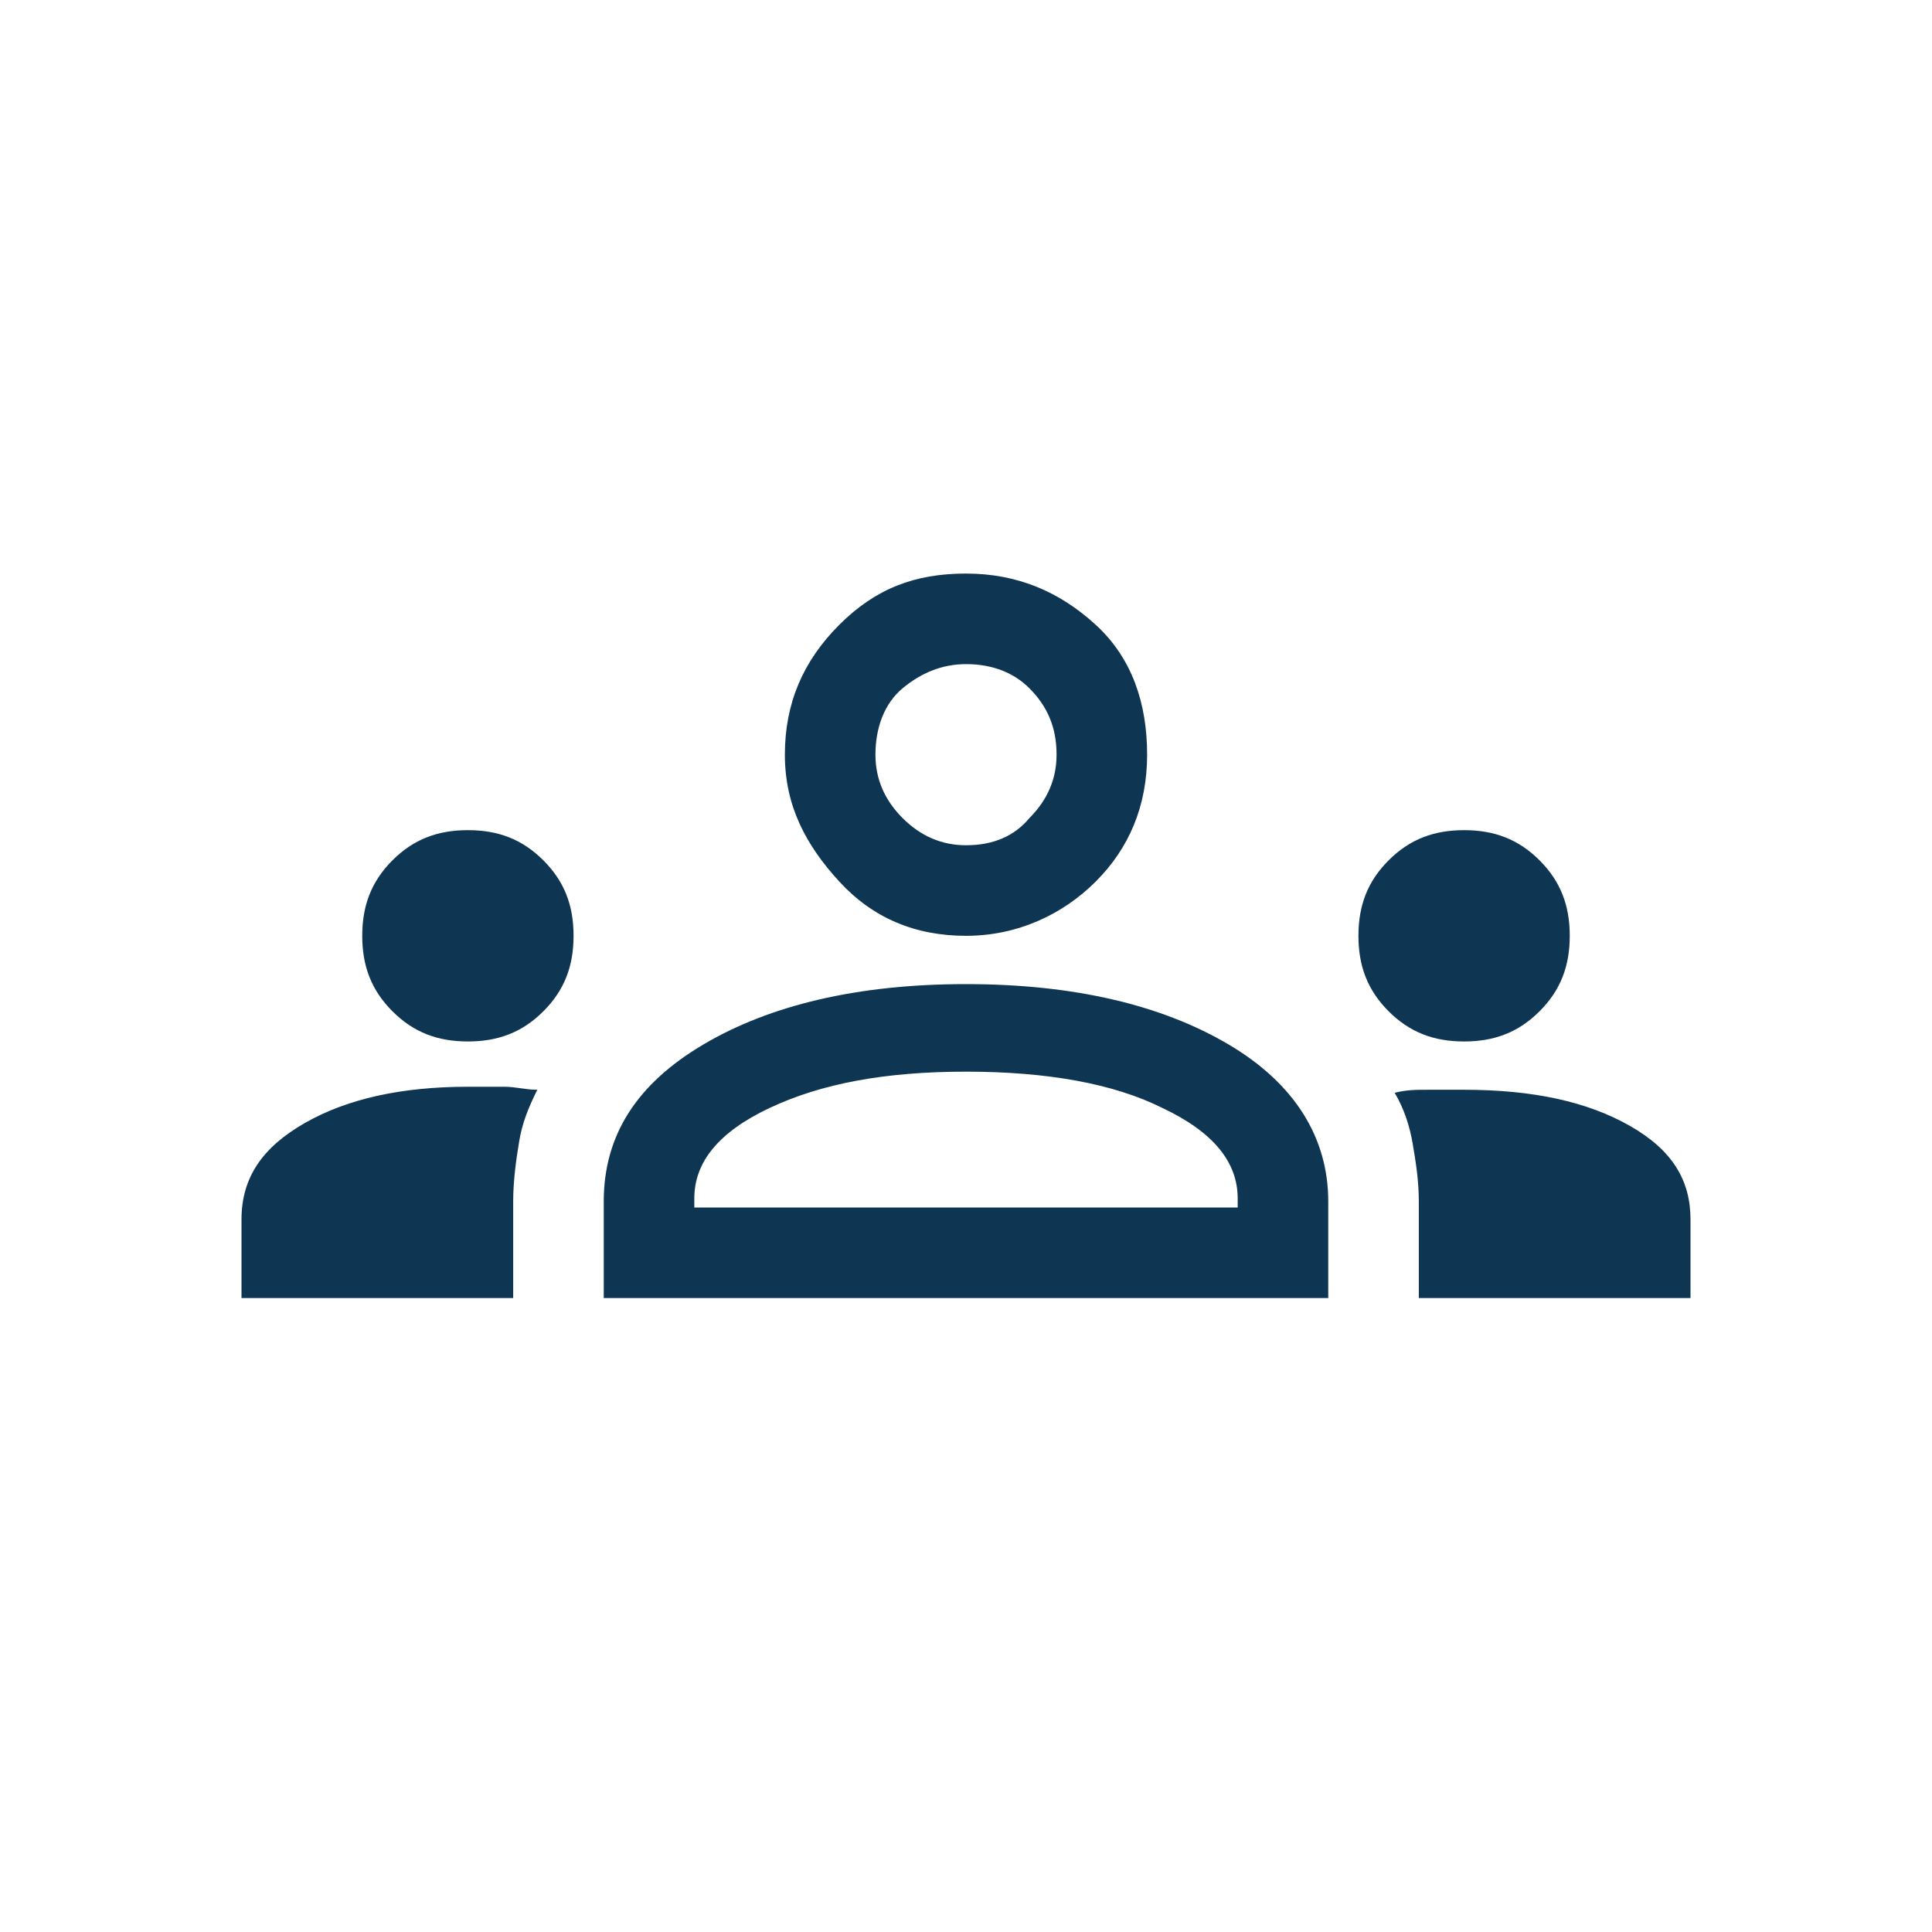 <?xml version="1.0" encoding="utf-8"?>
<!-- Generator: Adobe Illustrator 27.2.0, SVG Export Plug-In . SVG Version: 6.00 Build 0)  -->
<svg version="1.1" id="Layer_1" xmlns="http://www.w3.org/2000/svg" xmlns:xlink="http://www.w3.org/1999/xlink" x="0px" y="0px"
	 viewBox="0 0 64 64" style="enable-background:new 0 0 64 64;" xml:space="preserve">
<style type="text/css">
	.st0{fill:#0E3652;}
</style>
<g id="Design">
	<g id="D_TFI_T25_529-AT-WORK" transform="translate(-920, -1217)">
		<g id="Employers_x2F_Employees" transform="translate(-5, 1032)">
			<g id="Cards" transform="translate(271, 153)">
				<g id="Investment-Options" transform="translate(470, 0)">
					<g id="Employees_icon_yellow" transform="translate(184, 32)">
						<g id="groups_FILL0_wght400_GRAD0_opsz48" transform="translate(8, 19)">
							<path id="Shape" class="st0" d="M0,24v-2.6C0,20,0.7,19,2.1,18.2C3.5,17.4,5.3,17,7.5,17c0.4,0,0.8,0,1.2,0s0.7,0.1,1.1,0.1
								c-0.3,0.6-0.5,1.1-0.6,1.7S9,20.1,9,20.8V24H0z M12,24v-3.2c0-2.2,1.1-3.9,3.3-5.2s5.1-2,8.7-2s6.5,0.7,8.7,2
								s3.3,3.1,3.3,5.2V24H12z M39,24v-3.2c0-0.7-0.1-1.3-0.2-1.9c-0.1-0.6-0.3-1.2-0.6-1.7c0.4-0.1,0.7-0.1,1.1-0.1
								c0.4,0,0.8,0,1.2,0c2.3,0,4.1,0.4,5.5,1.2c1.4,0.8,2,1.8,2,3.1V24H39z M24,16.5c-2.7,0-4.8,0.4-6.5,1.2
								c-1.7,0.8-2.5,1.8-2.5,3V21h18v-0.3c0-1.2-0.8-2.2-2.5-3C28.9,16.9,26.7,16.5,24,16.5z M7.5,15.5c-1,0-1.8-0.3-2.5-1
								S4,13,4,12s0.3-1.8,1-2.5s1.5-1,2.5-1s1.8,0.3,2.5,1s1,1.5,1,2.5s-0.3,1.8-1,2.5S8.5,15.5,7.5,15.5z M40.5,15.5
								c-1,0-1.8-0.3-2.5-1S37,13,37,12s0.3-1.8,1-2.5s1.5-1,2.5-1s1.8,0.3,2.5,1s1,1.5,1,2.5s-0.3,1.8-1,2.5S41.5,15.5,40.5,15.5z
								 M24,12c-1.7,0-3.1-0.6-4.2-1.8S18,7.7,18,6s0.6-3.1,1.8-4.3S22.3,0,24,0s3.1,0.6,4.3,1.7S30,4.3,30,6s-0.6,3.1-1.7,4.2
								S25.7,12,24,12z M24,3c-0.8,0-1.5,0.3-2.1,0.8S21,5.1,21,6c0,0.8,0.3,1.5,0.9,2.1S23.2,9,24,9c0.9,0,1.6-0.3,2.1-0.9
								C26.7,7.5,27,6.8,27,6c0-0.9-0.3-1.6-0.9-2.2C25.6,3.3,24.9,3,24,3z"/>
						</g>
					</g>
				</g>
			</g>
		</g>
	</g>
</g>
</svg>
